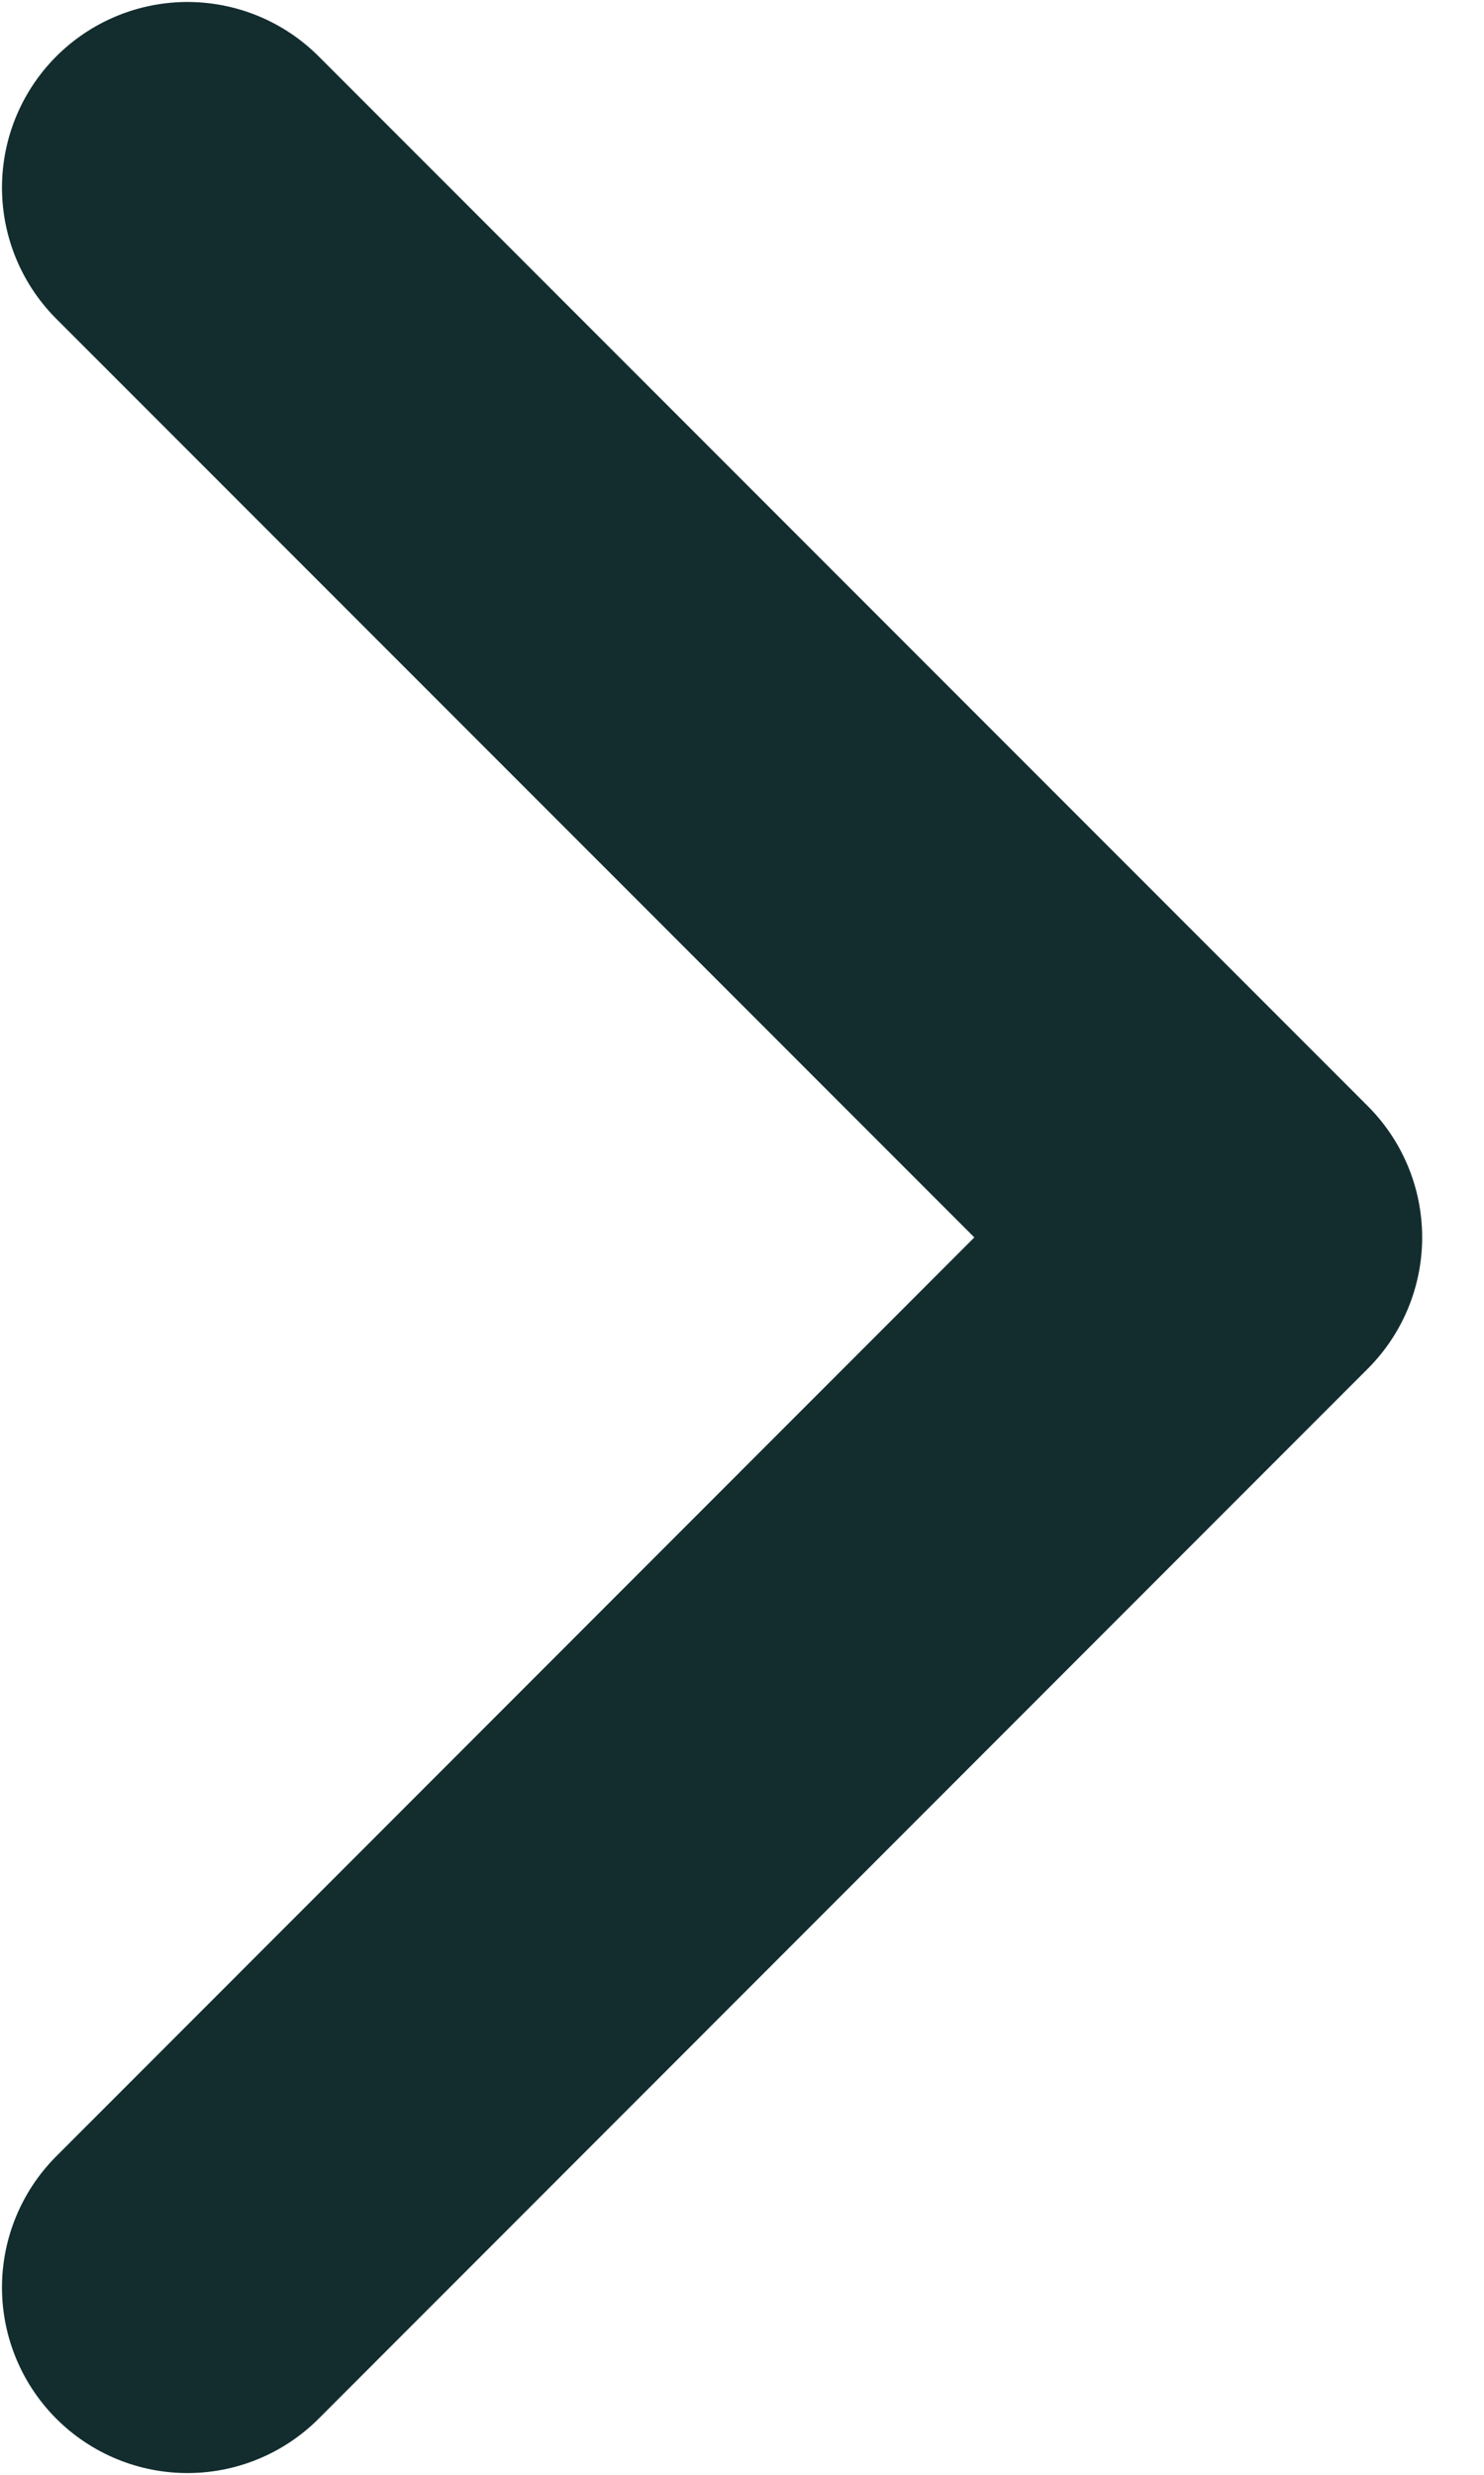 <svg width="6" height="10" viewBox="0 0 6 10" fill="none" xmlns="http://www.w3.org/2000/svg">
<path d="M0.758 9.243L5 5L0.758 0.758" stroke="#132D2F" stroke-width="1.5" stroke-linecap="round" stroke-linejoin="round"/>
</svg>
